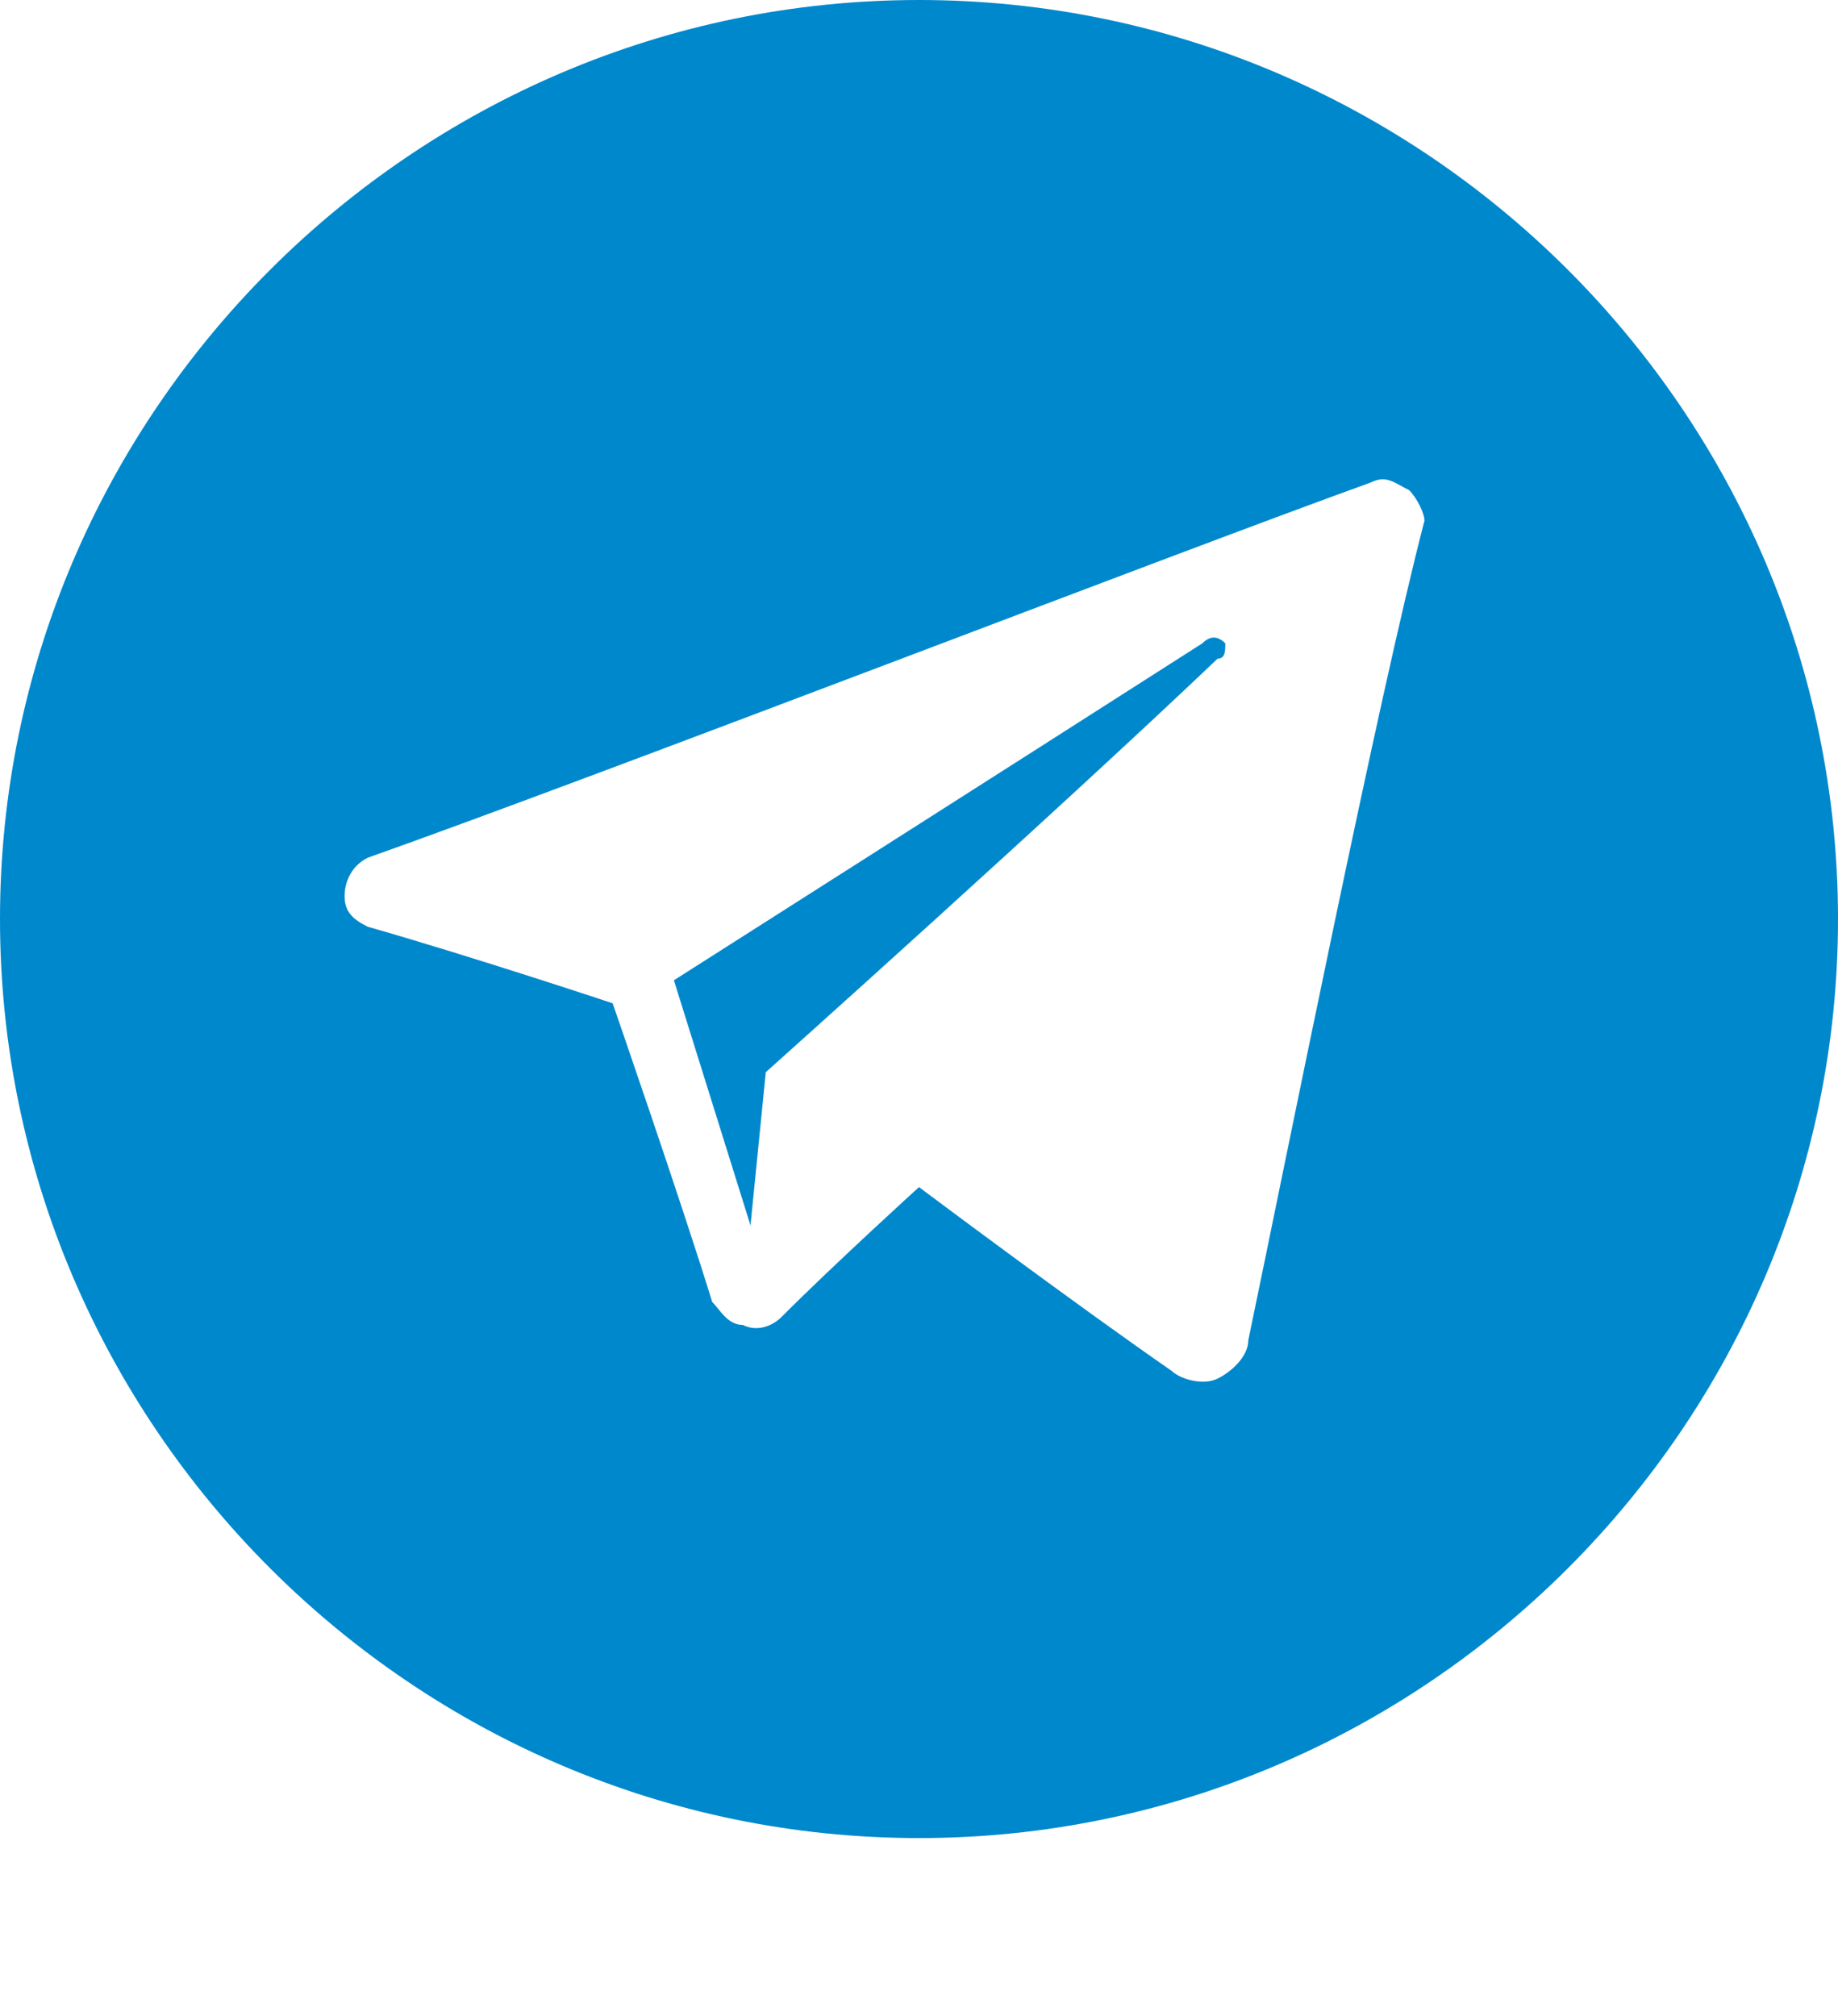 <svg width="31" height="34" viewBox="0 0 31 34" fill="none" xmlns="http://www.w3.org/2000/svg">
<path d="M20.279 10.85C17.049 12.917 11.366 16.533 11.366 16.533L12.658 20.667L12.916 18.083C12.916 18.083 17.825 13.692 20.537 11.108C20.666 11.108 20.666 10.979 20.666 10.85C20.537 10.721 20.408 10.721 20.279 10.85Z" fill="#0088CC"/>
<path d="M15.5 0C6.975 0 0 6.975 0 15.5C0 24.025 6.975 31 15.5 31C24.025 31 31 24.025 31 15.5C31 6.975 24.025 0 15.5 0ZM21.054 22.604C21.054 22.863 20.796 23.121 20.538 23.25C20.279 23.379 19.892 23.25 19.762 23.121C18.083 21.958 15.5 20.021 15.5 20.021C15.5 20.021 14.079 21.312 13.175 22.217C13.046 22.346 12.787 22.475 12.529 22.346C12.271 22.346 12.142 22.087 12.012 21.958C11.496 20.279 10.333 16.921 10.333 16.921C10.333 16.921 8.008 16.146 6.2 15.629C5.942 15.5 5.812 15.371 5.812 15.113C5.812 14.854 5.942 14.596 6.2 14.467C10.204 13.046 19.892 9.3 23.121 8.137C23.379 8.008 23.508 8.137 23.767 8.267C23.896 8.396 24.025 8.654 24.025 8.783C23.25 11.754 21.7 19.504 21.054 22.604Z" fill="#0088CC"/>
</svg>
